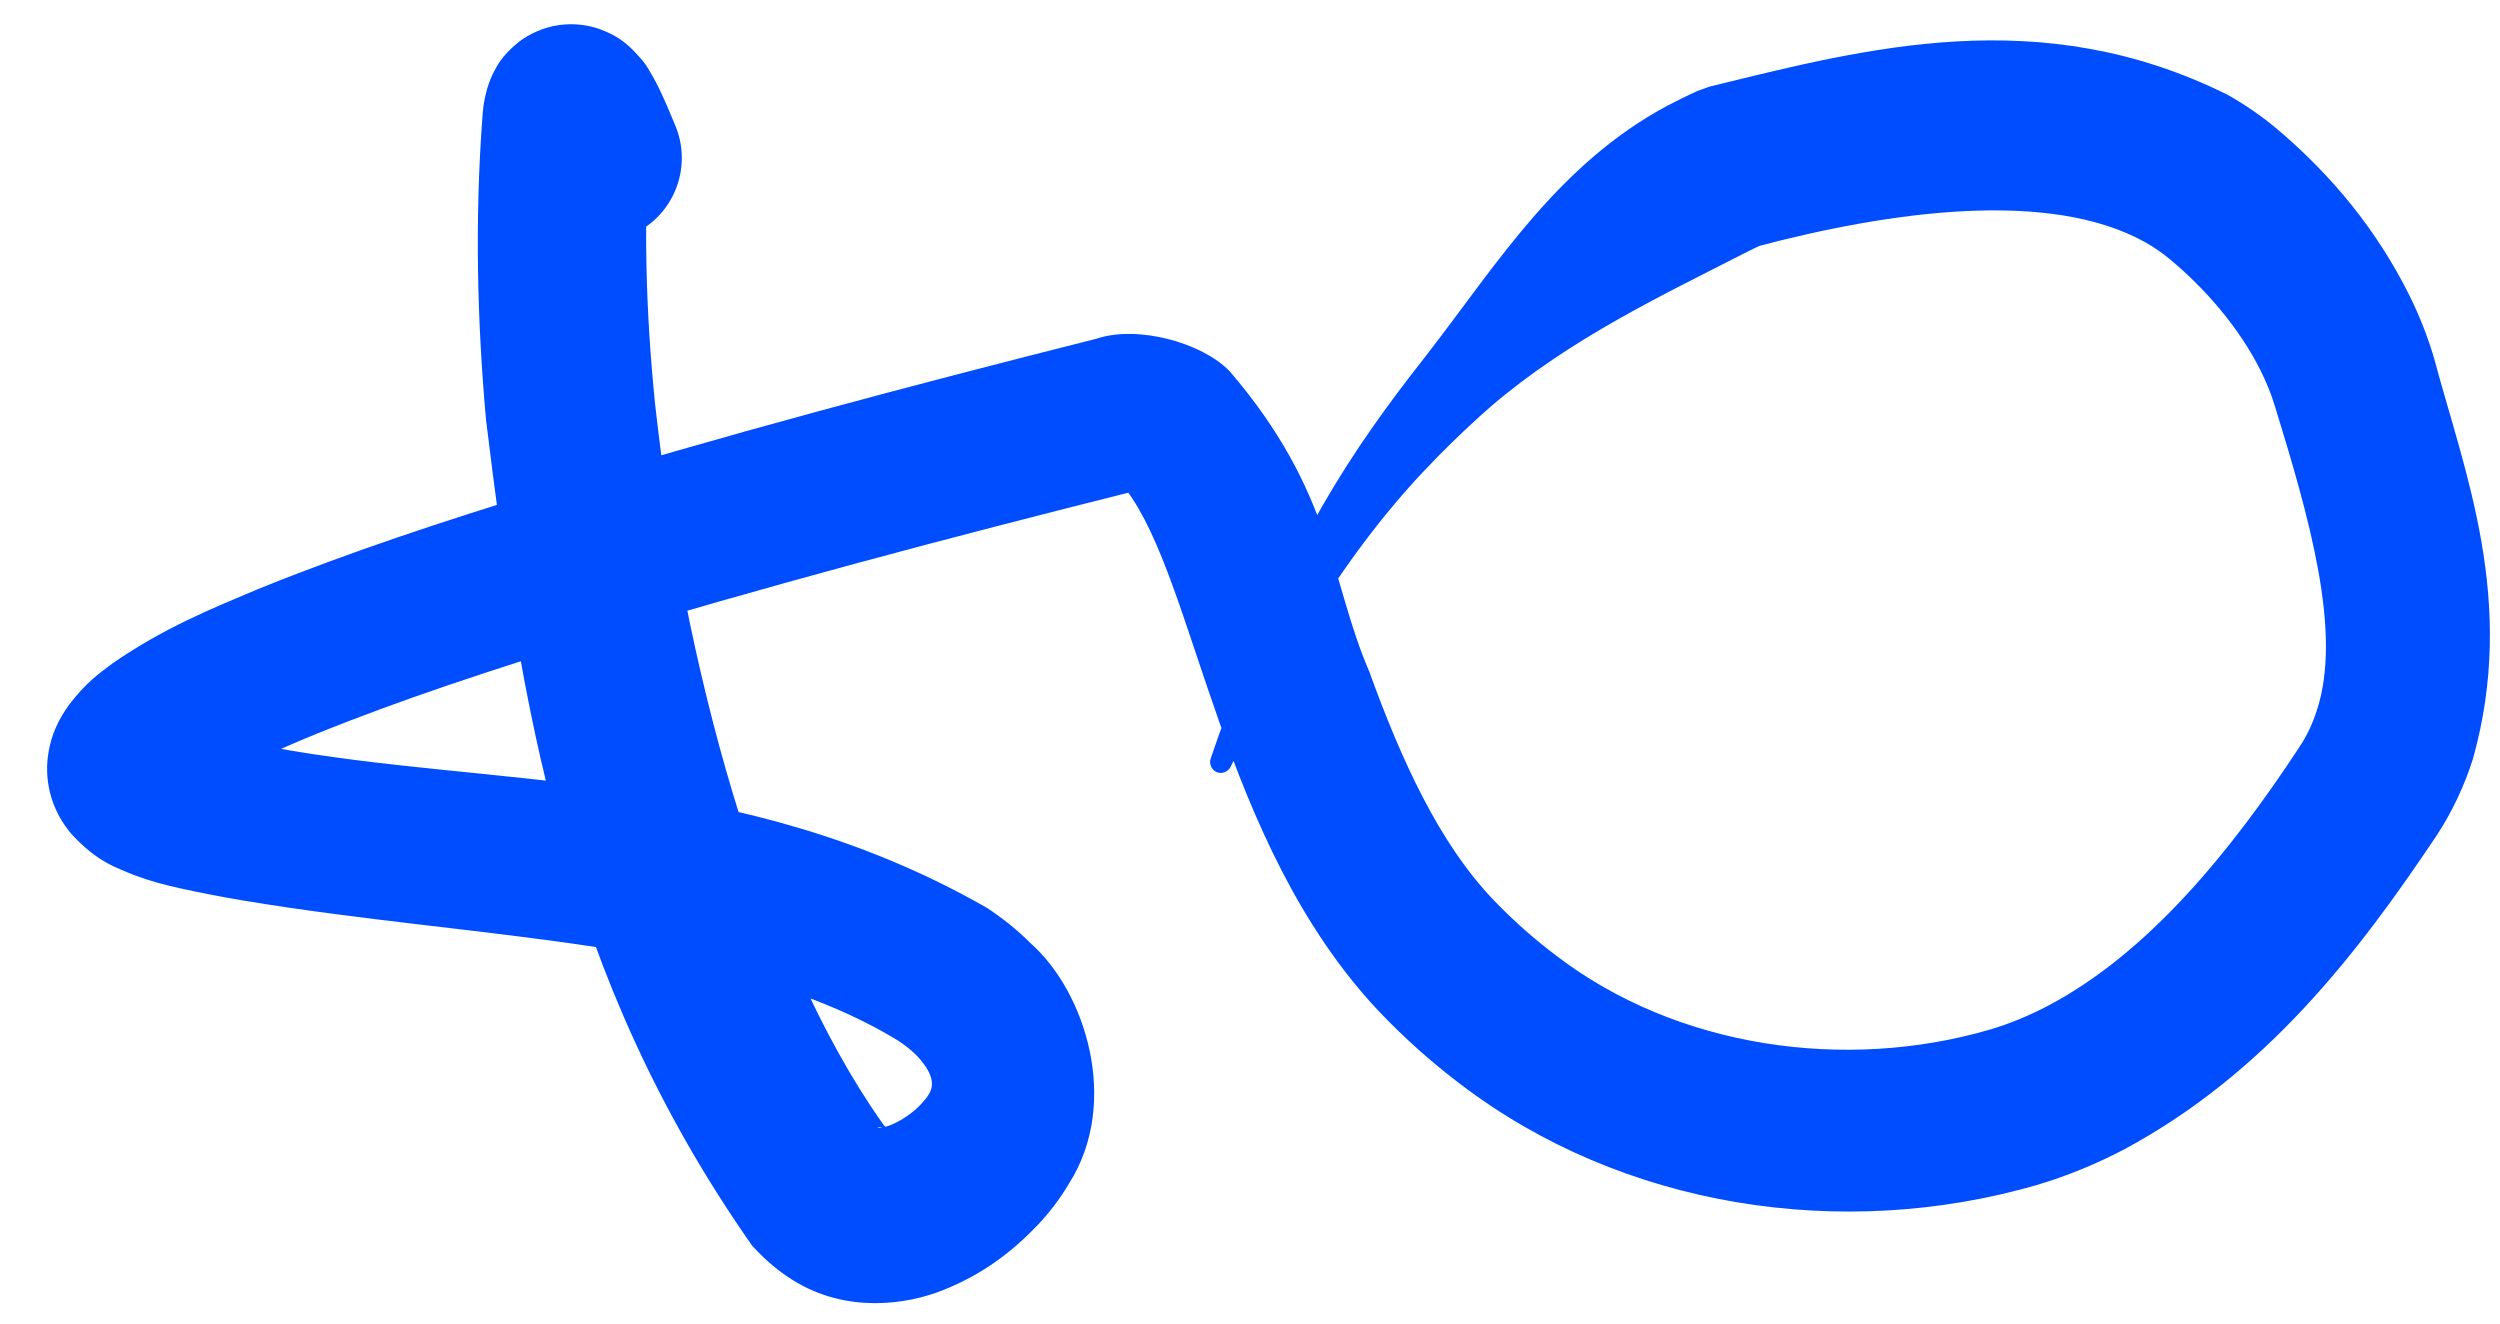 <?xml version="1.0" encoding="UTF-8"?> <svg xmlns="http://www.w3.org/2000/svg" width="51" height="27" viewBox="0 0 51 27" fill="none"><path d="M10.613 3.882C10.788 4.301 11.123 4.634 11.543 4.807C11.963 4.98 12.435 4.979 12.855 4.804C13.274 4.629 13.607 4.295 13.78 3.874C13.953 3.454 13.952 2.982 13.777 2.563C13.777 2.563 13.777 2.563 13.777 2.563C13.68 2.333 13.587 2.099 13.44 1.794C13.401 1.715 13.358 1.631 13.295 1.522C13.212 1.4 13.213 1.316 12.85 0.96C12.74 0.869 12.602 0.728 12.218 0.588C12.021 0.521 11.734 0.465 11.409 0.511C11.079 0.555 10.785 0.701 10.59 0.85C10.209 1.156 10.13 1.369 10.051 1.513C9.984 1.655 9.954 1.754 9.933 1.826C9.856 2.116 9.857 2.225 9.844 2.349C9.842 2.372 9.841 2.395 9.839 2.418C9.687 4.481 9.732 6.535 9.915 8.564C10.63 14.393 11.455 19.867 15.347 25.417C15.556 25.64 15.795 25.876 16.168 26.111C17.259 26.797 18.495 26.62 19.249 26.314C20.045 25.995 20.636 25.547 21.169 24.991C21.401 24.743 21.618 24.468 21.814 24.134C22.853 22.49 22.149 20.245 21.035 19.252C20.748 18.964 20.445 18.726 20.134 18.521C15.095 15.636 10.051 16.084 5.496 15.235C5.108 15.169 4.722 15.096 4.354 15.014C4.132 14.963 3.991 14.923 3.851 14.871C3.735 14.843 3.658 14.727 3.884 14.956C3.944 15.026 4.017 15.135 4.069 15.276C4.128 15.43 4.154 15.624 4.139 15.783C4.106 16.097 4.001 16.217 3.982 16.25C3.931 16.311 4.025 16.204 4.16 16.113C4.707 15.727 5.608 15.317 6.455 14.971C8.192 14.267 10.035 13.666 11.886 13.095C15.592 11.961 19.377 10.964 23.157 10.016C23.181 10.011 23.118 10.025 23.043 10.005C22.968 9.987 22.934 9.952 22.964 9.978C24.405 11.862 24.882 17.168 28.11 20.61C28.622 21.15 29.18 21.653 29.78 22.107C33.105 24.65 37.585 25.322 41.548 24.175C42.176 23.989 42.777 23.739 43.341 23.443C46.233 21.886 48.106 19.437 49.696 17.062C50.02 16.571 50.274 16.031 50.448 15.481C51.349 12.262 50.277 9.636 49.654 7.304C49.523 6.858 49.353 6.436 49.158 6.038C48.482 4.678 47.557 3.566 46.448 2.628C46.133 2.364 45.794 2.132 45.445 1.935C41.614 0.028 38.054 0.991 34.875 1.767L34.617 1.86C34.414 1.953 34.215 2.051 34.019 2.154C31.803 3.336 30.53 5.392 29.192 7.125C29.123 7.214 29.054 7.304 28.985 7.393C28.647 7.823 28.317 8.262 28.001 8.714C26.524 10.812 25.496 13.129 24.697 15.477C24.679 15.529 24.684 15.588 24.707 15.639C24.73 15.69 24.771 15.73 24.821 15.752C24.872 15.772 24.928 15.773 24.981 15.753C25.034 15.733 25.078 15.695 25.103 15.646C25.103 15.646 25.103 15.646 25.103 15.646C26.193 13.442 27.428 11.313 29.074 9.582C29.427 9.207 29.797 8.848 30.181 8.498C30.26 8.426 30.341 8.355 30.422 8.285C32.036 6.9 33.978 5.99 35.586 5.166C35.731 5.091 35.877 5.021 36.022 4.956L35.765 5.049C38.602 4.291 41.823 3.864 43.754 4.937C43.932 5.038 44.096 5.149 44.247 5.273C45.012 5.905 45.691 6.712 46.109 7.545C46.231 7.788 46.331 8.033 46.404 8.272C47.114 10.579 47.779 12.892 47.269 14.475C47.183 14.75 47.066 14.999 46.913 15.232C45.479 17.416 43.804 19.444 41.797 20.508C41.407 20.714 41.009 20.88 40.603 21.001C37.638 21.869 34.198 21.374 31.746 19.494C31.294 19.155 30.868 18.776 30.47 18.361C29.36 17.205 28.587 15.507 27.934 13.702C27.132 11.848 27.211 10.053 25.085 7.573C24.518 6.986 23.201 6.63 22.375 6.908C18.569 7.868 14.743 8.88 10.948 10.046C9.046 10.636 7.156 11.25 5.25 12.023C4.295 12.426 3.352 12.807 2.311 13.522C2.024 13.735 1.747 13.93 1.406 14.382C1.247 14.606 1.019 14.964 0.968 15.515C0.942 15.799 0.985 16.116 1.087 16.386C1.178 16.631 1.312 16.842 1.456 17.012C1.997 17.601 2.388 17.701 2.725 17.848C3.099 17.985 3.325 18.042 3.662 18.119C4.098 18.216 4.536 18.299 4.964 18.371C9.818 19.182 14.932 19.15 18.336 21.238C18.485 21.338 18.612 21.442 18.714 21.547C19.11 21.978 19.037 22.207 18.912 22.378C18.871 22.435 18.798 22.521 18.711 22.602C18.514 22.789 18.227 22.949 18.043 22.991C17.953 23.014 17.895 23.006 17.913 22.996C17.927 22.985 18.034 22.997 18.112 23.044C18.159 23.072 18.094 23.025 18.023 22.945C15.463 19.339 13.931 13.396 13.363 8.233C13.174 6.373 13.122 4.505 13.257 2.672C13.259 2.651 13.26 2.631 13.262 2.61C13.259 2.609 13.273 2.596 13.229 2.768C13.215 2.813 13.196 2.88 13.142 2.995C13.077 3.111 13.014 3.298 12.657 3.584C12.475 3.725 12.194 3.864 11.88 3.906C11.57 3.95 11.299 3.897 11.116 3.834C10.761 3.704 10.648 3.582 10.561 3.511C10.289 3.24 10.354 3.262 10.332 3.246C10.331 3.243 10.345 3.269 10.361 3.3C10.428 3.437 10.52 3.658 10.613 3.882Z" fill="#004DFF"></path></svg> 